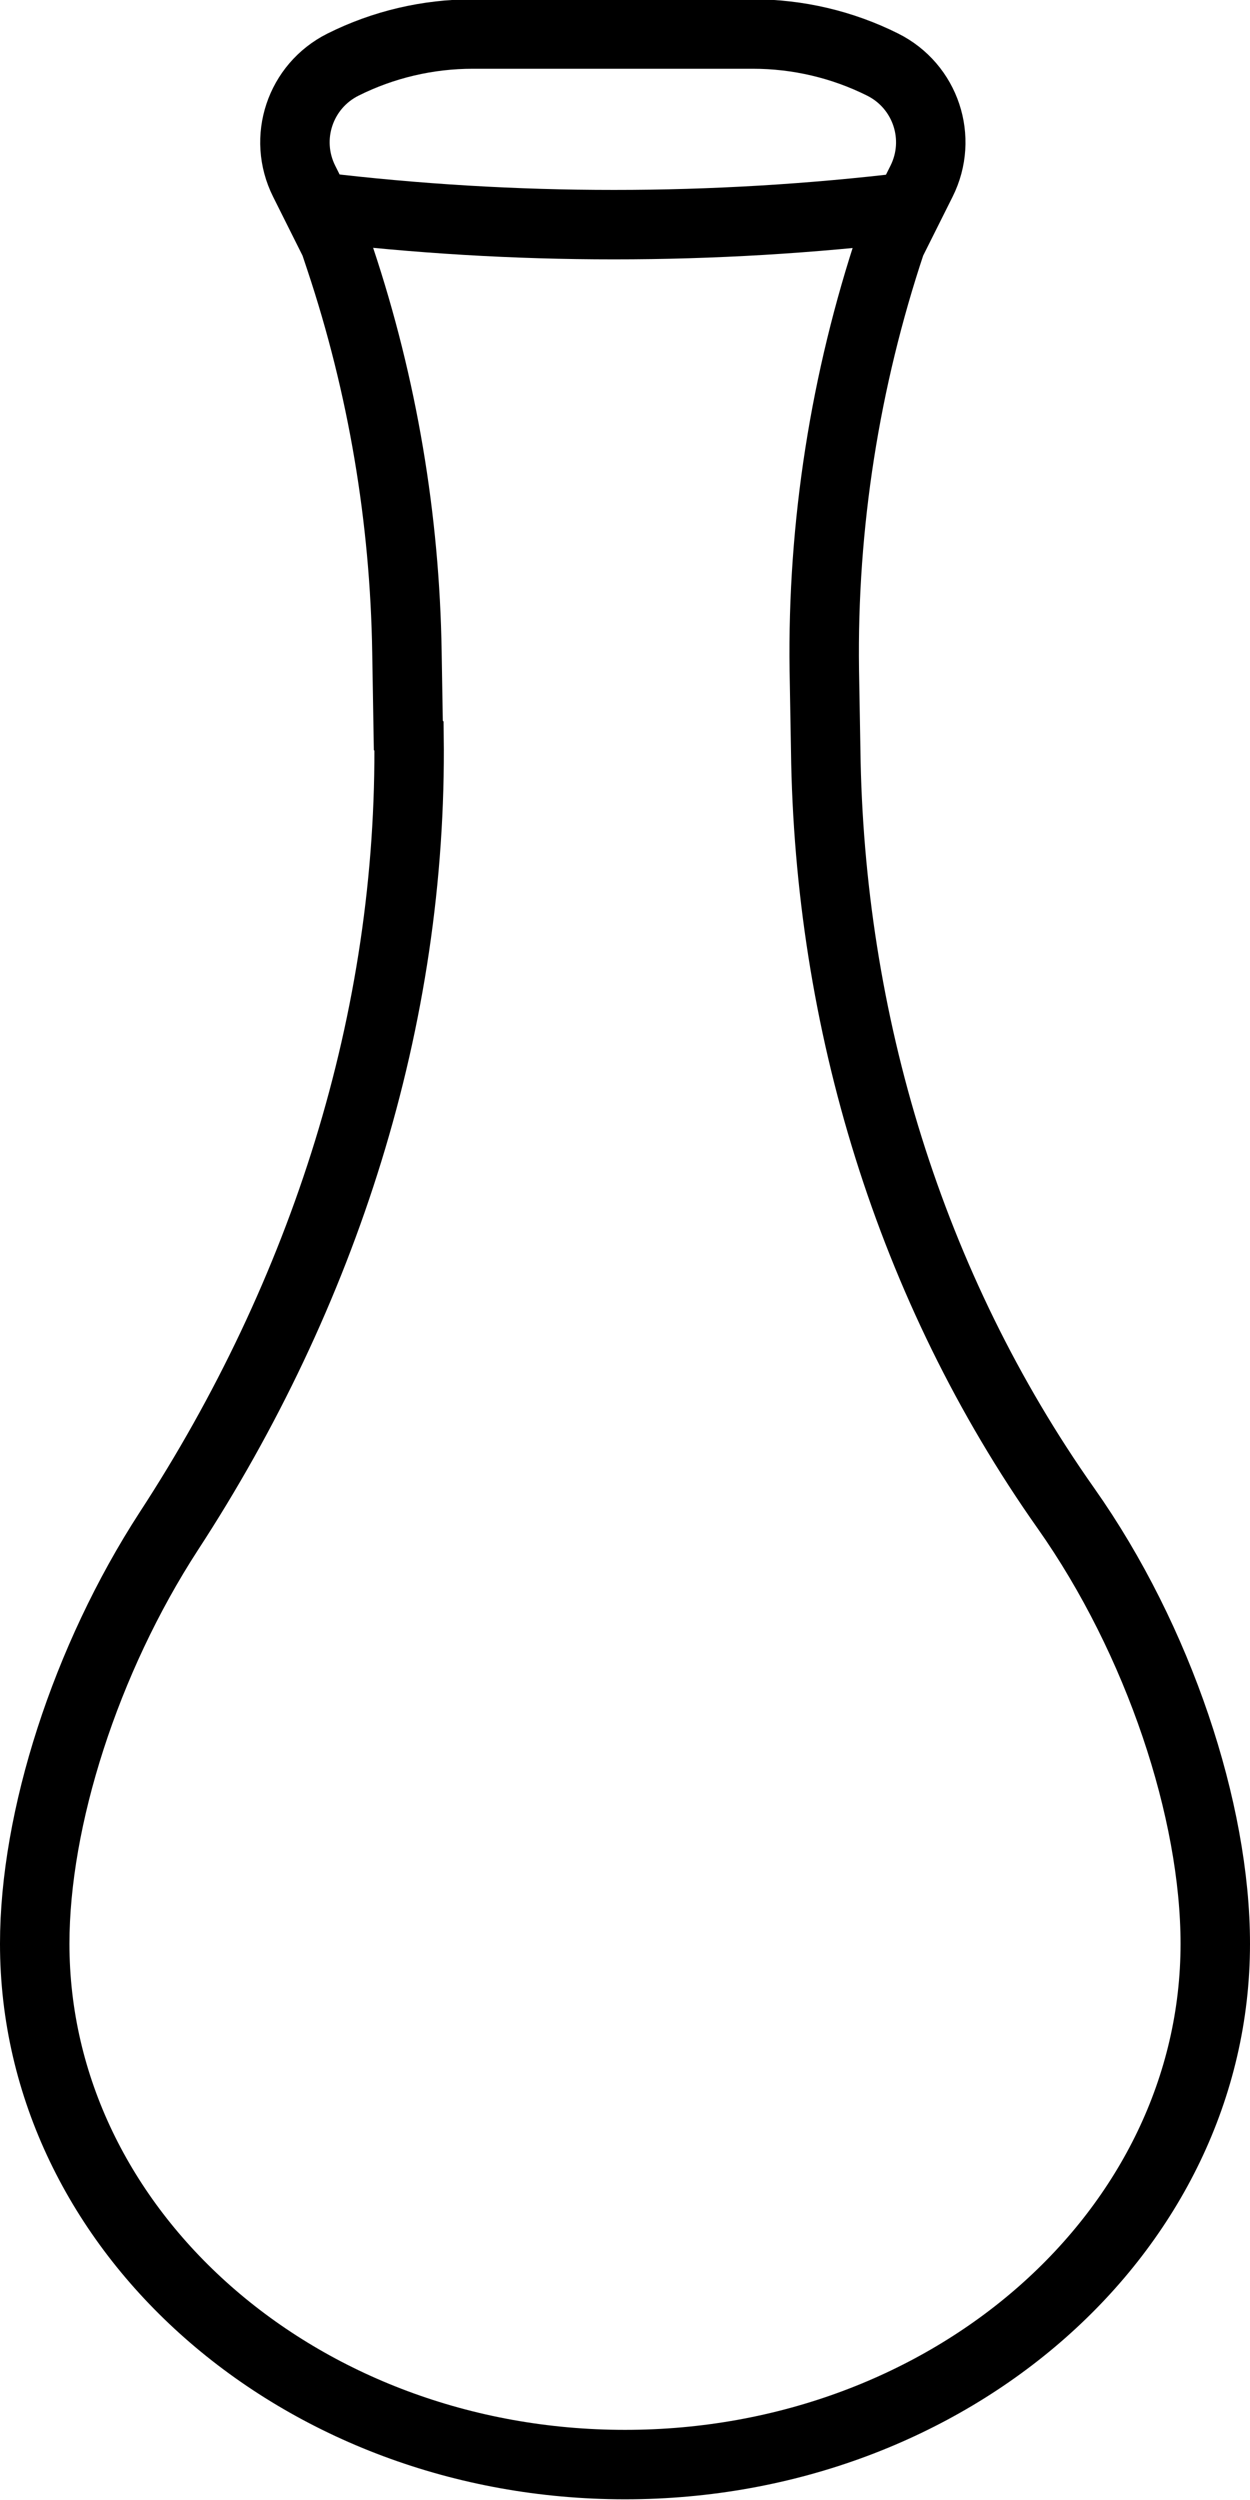 <?xml version="1.0" encoding="UTF-8"?>
<svg id="Warstwa_2" data-name="Warstwa 2" xmlns="http://www.w3.org/2000/svg" viewBox="0 0 18 36">
  <defs>
    <style>
      .cls-1 {
        fill: none;
        stroke: #000;
        stroke-miterlimit: 10;
      }
    </style>
  </defs>
  <g id="ikona1">
    <g id="pusty_wazon" data-name="pusty wazon">
      <path class="cls-1" d="m5.89,10.6c.05,4.08-1.23,8.03-3.46,11.45-1.2,1.85-1.93,4.14-1.93,5.94,0,4.14,3.81,7.5,8.5,7.5s8.5-3.36,8.5-7.5c0-1.91-.81-4.37-2.15-6.27-2.25-3.19-3.41-7.02-3.46-10.92l-.02-1.15c-.03-2.09.3-4.18.96-6.16h0s.44-.88.44-.88c.31-.62.06-1.37-.56-1.68h0c-.58-.29-1.22-.44-1.87-.44h-4.03c-.65,0-1.29.15-1.87.44h0c-.62.31-.87,1.06-.56,1.68l.44.88.08.24c.61,1.83.93,3.74.96,5.66l.02,1.2Z"/>
      <path class="cls-1" d="m4.58,2.98h0c2.83.34,5.69.34,8.52,0h0"/>
    </g>
  </g>
</svg>